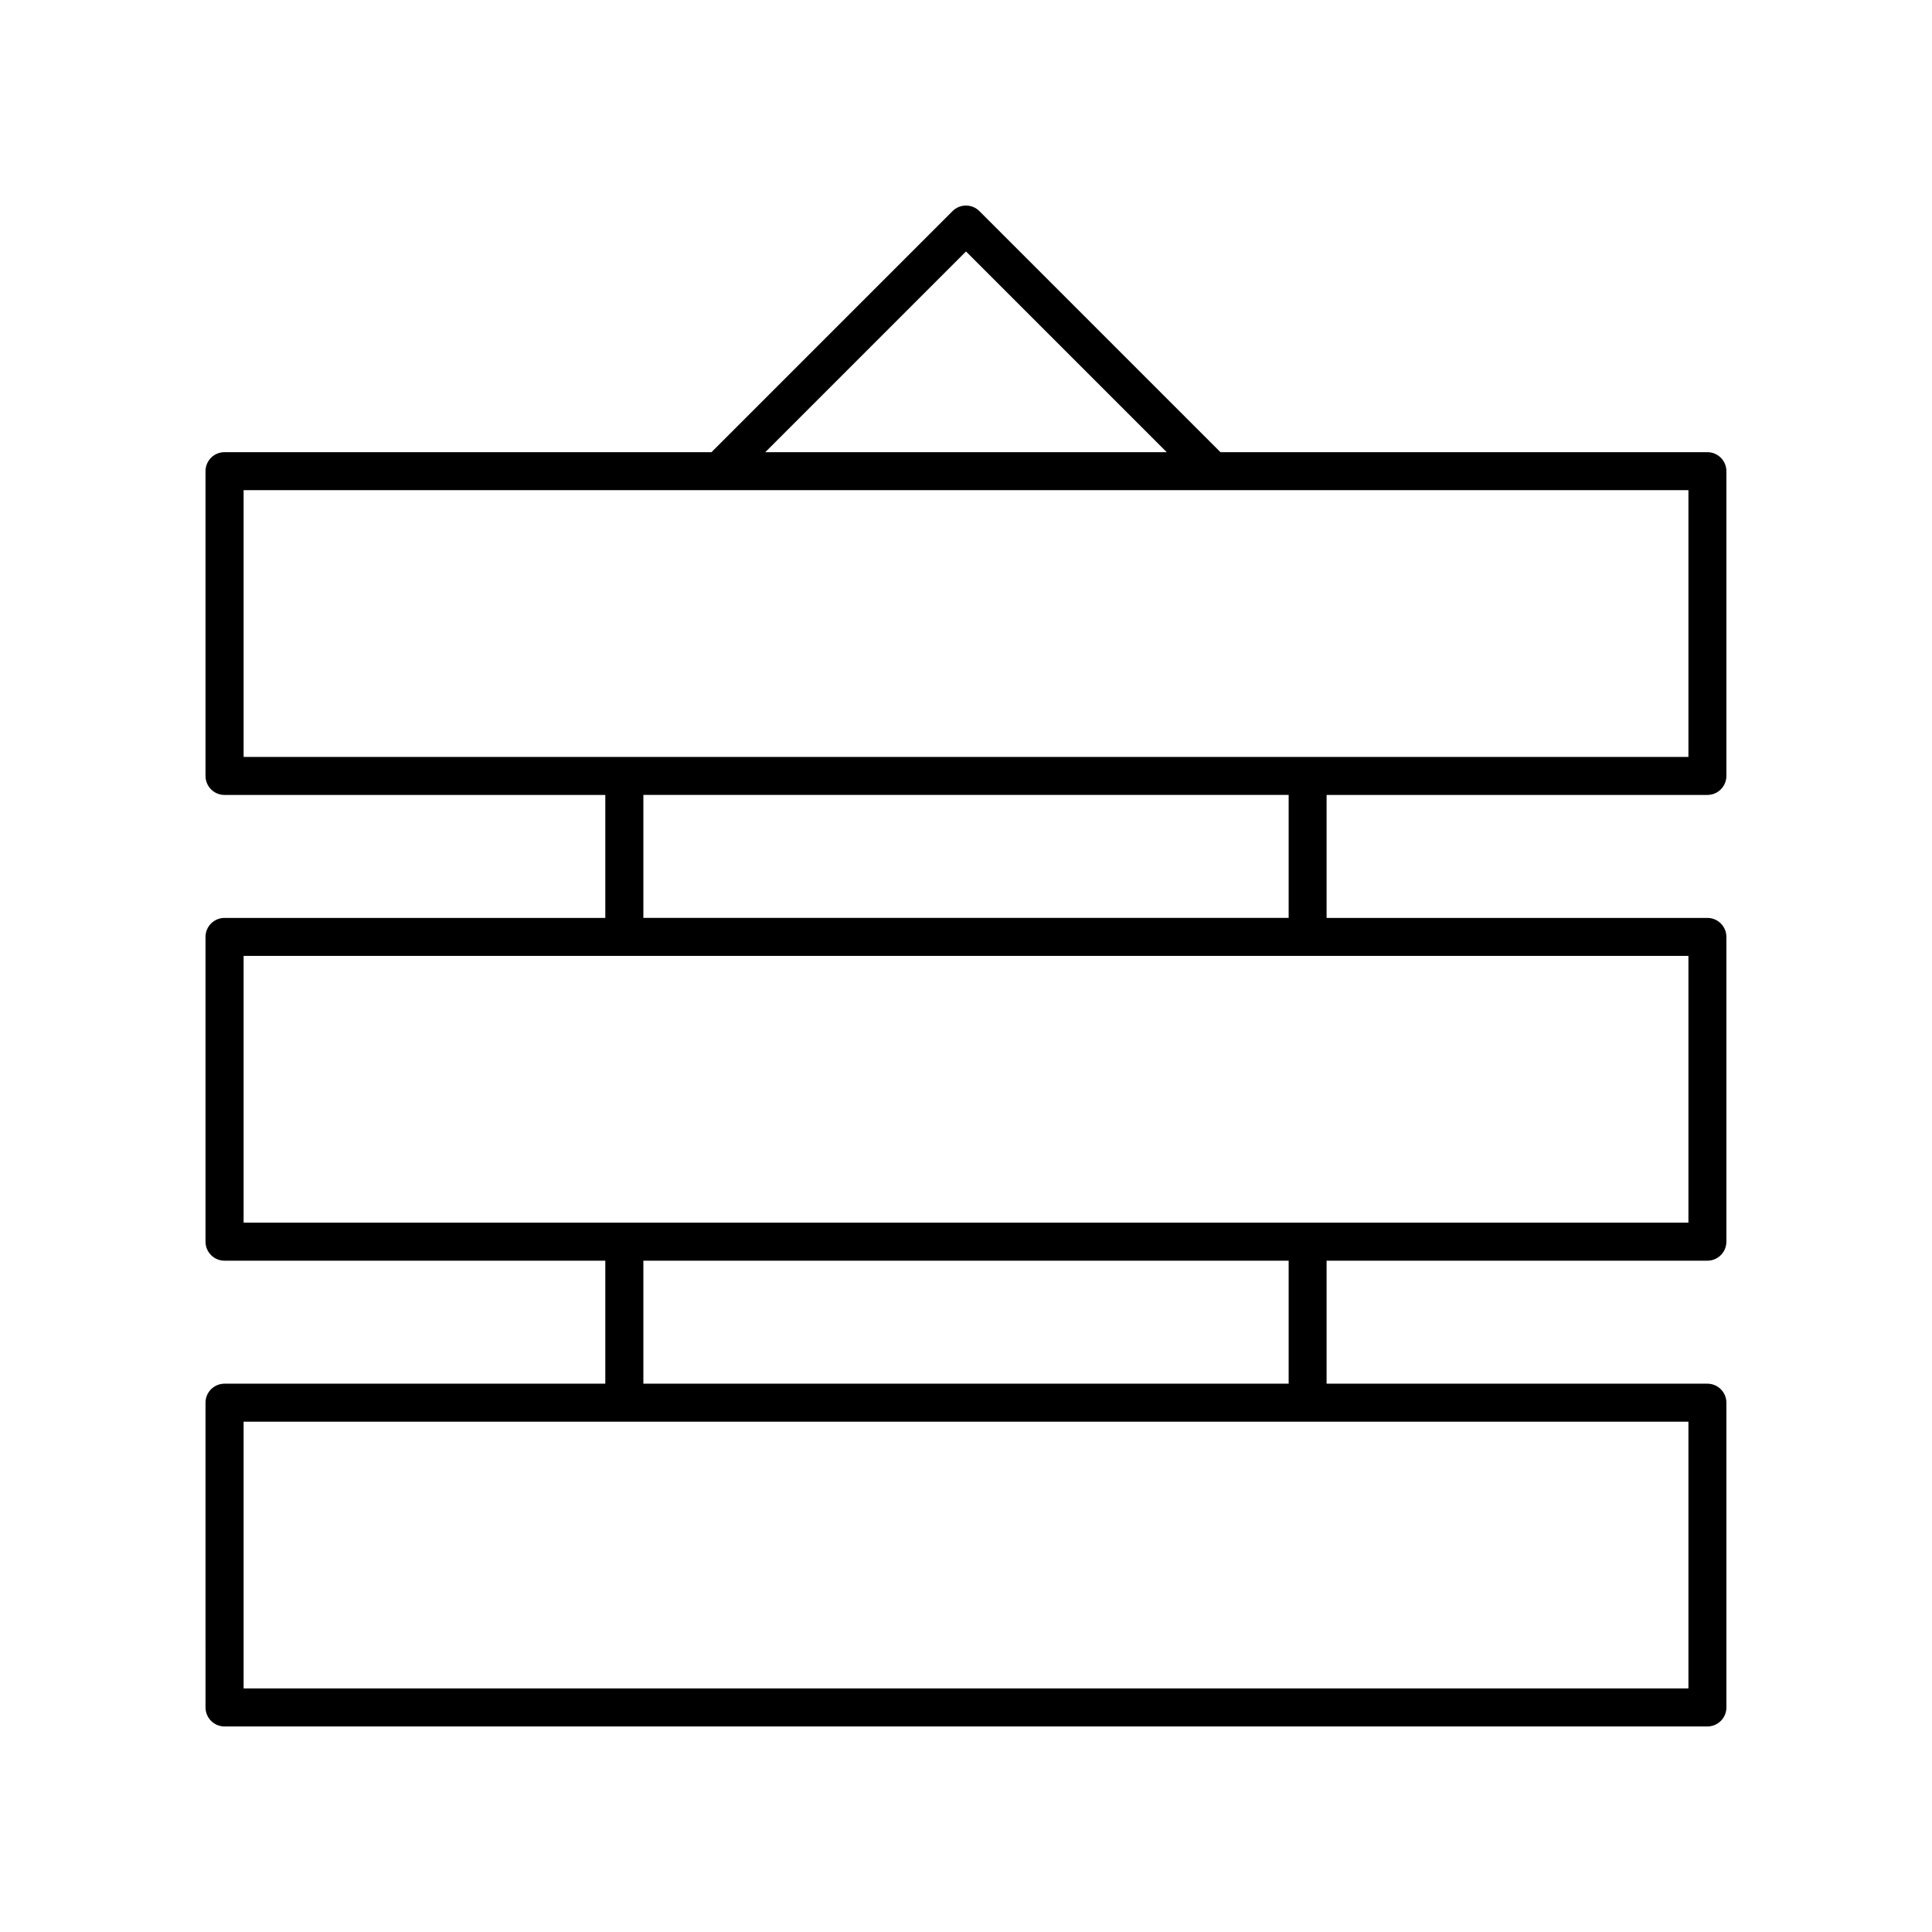 <?xml version="1.0" encoding="UTF-8"?>
<!-- Uploaded to: ICON Repo, www.svgrepo.com, Generator: ICON Repo Mixer Tools -->
<svg fill="#000000" width="800px" height="800px" version="1.1" viewBox="144 144 512 512" xmlns="http://www.w3.org/2000/svg">
 <path d="m596.48 263.83h-129.05l-63.875-63.879c-1.969-1.969-5.156-1.969-7.125 0l-63.879 63.879h-129.05c-2.785 0-5.039 2.254-5.039 5.039v80.762c0 2.785 2.254 5.039 5.039 5.039h100.91v32.59l-100.91-0.004c-2.785 0-5.039 2.254-5.039 5.039v80.762c0 2.785 2.254 5.039 5.039 5.039h100.91v32.594h-100.91c-2.785 0-5.039 2.254-5.039 5.039l0.004 80.758c0 2.785 2.254 5.039 5.039 5.039h392.97c2.785 0 5.039-2.254 5.039-5.039l-0.004-80.758c0-2.785-2.254-5.039-5.039-5.039h-100.91v-32.594h100.91c2.785 0 5.039-2.254 5.039-5.039v-80.762c0-2.785-2.254-5.039-5.039-5.039h-100.91v-32.59h100.91c2.785 0 5.039-2.254 5.039-5.039v-80.758c0-2.785-2.254-5.039-5.039-5.039zm-196.48-53.191 53.191 53.191h-106.38zm191.45 310.13v70.68h-382.89v-70.68zm-276.95-10.078v-32.594h171.01v32.594zm276.95-113.36v70.688h-382.89v-70.688zm-276.95-10.078v-32.59h171.01v32.59zm276.95-42.664h-382.89v-70.688h382.89z"/>
</svg>